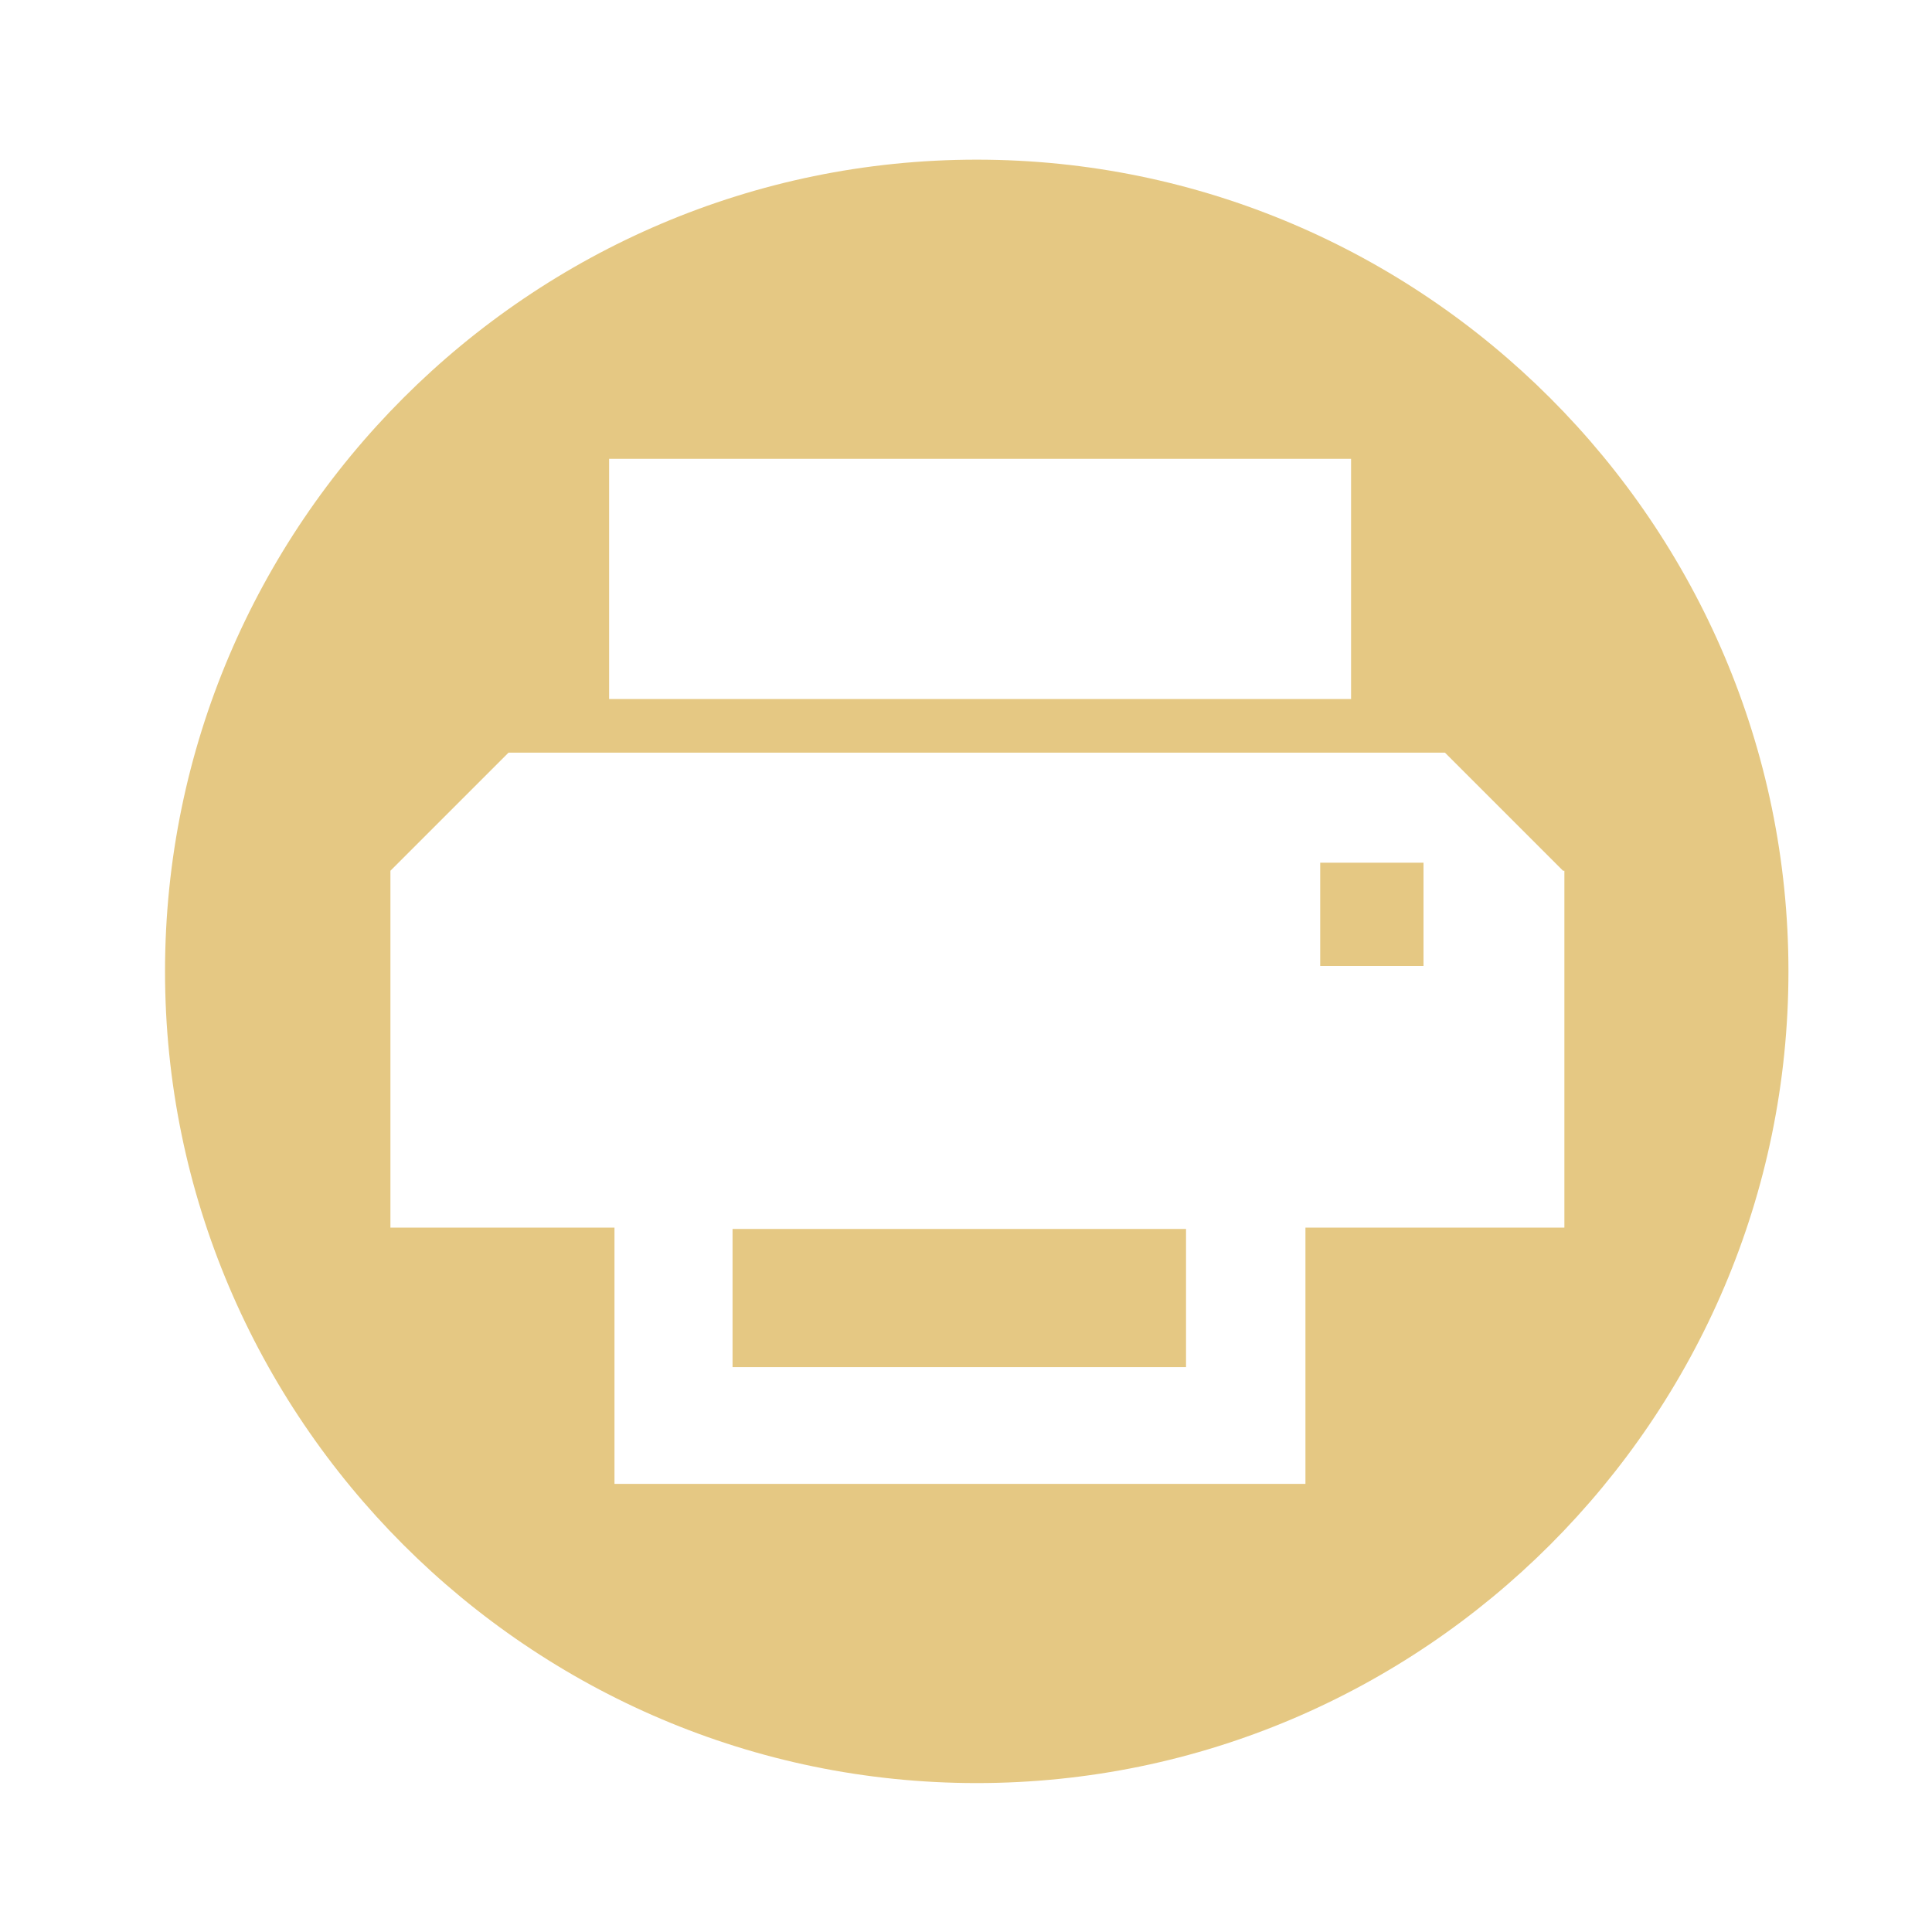 <?xml version="1.0" encoding="UTF-8"?>
<svg id="Layer_1" xmlns="http://www.w3.org/2000/svg" version="1.1" viewBox="0 0 144 144">
  <!-- Generator: Adobe Illustrator 29.6.1, SVG Export Plug-In . SVG Version: 2.1.1 Build 9)  -->
  <defs>
    <style>
      .st0 {
        fill: #e5c883;
      }
    </style>
  </defs>
  <path class="st0" d="M72.8,132.9h0c-33.3,0-60.5-27.2-60.5-60.5h0c0-33.3,27.2-60.5,60.5-60.5h0c33.3,0,60.5,27.2,60.5,60.5h0c0,33.3-27.2,60.5-60.5,60.5ZM100.7,34.2h-55.3v17.9h55.3v-17.9ZM116.5,64.9h0l-8.8-8.8H37.9l-8.8,8.8v26.6h16.7v19.1h51.5v-19.1h19.3v-26.6ZM88.4,101.9h-33.8v-10.3h33.8v10.3ZM106.1,72h-7.7v-7.7h7.7v7.7Z"/>
</svg>